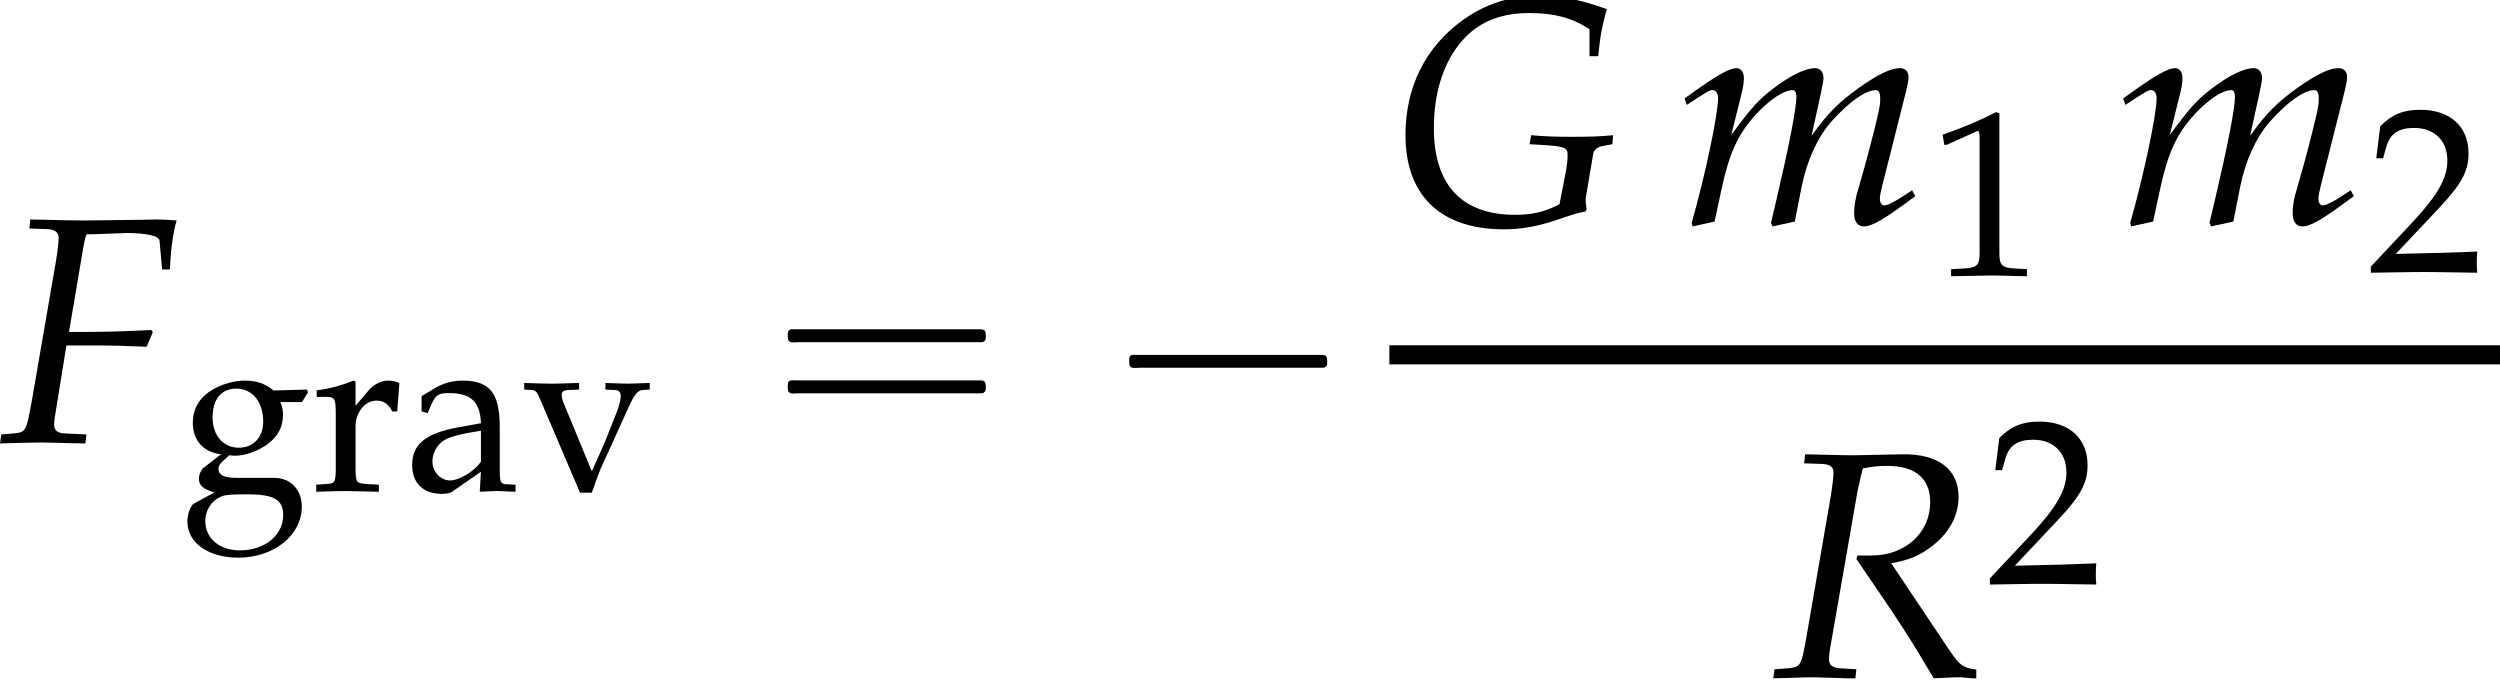 <?xml version='1.0' encoding='UTF-8'?>
<!-- This file was generated by dvisvgm 2.13.3 -->
<svg version='1.1' xmlns='http://www.w3.org/2000/svg' xmlns:xlink='http://www.w3.org/1999/xlink' width='84.306pt' height='22.982pt' viewBox='190.375 69.909 84.306 22.982'>
<defs>
<path id='g3-70' d='M3.108-7.021L4.26-7.064C4.934-7.064 5.369-6.967 5.38-6.804L5.467-5.836H5.728C5.76-6.521 5.836-7.075 5.956-7.488C5.717-7.51 5.412-7.521 5.228-7.521L4.782-7.51L2.989-7.488H2.674C2.402-7.488 1.967-7.499 1.554-7.51L1.022-7.521L.989-7.217L1.598-7.195C1.858-7.184 1.978-7.086 1.978-6.901C1.978-6.749 1.935-6.401 1.88-6.075L1.065-1.359C.88-.359 .88-.348 .435-.304L.043-.272L0 .033L.37 .022C.804 .011 1.152 0 1.38 0C1.576 0 1.891 .011 2.315 .022L2.88 .033L2.913-.272L2.217-.304C1.924-.315 1.826-.402 1.826-.619C1.826-.685 1.837-.804 1.848-.848L2.239-3.271H3.51C3.804-3.271 4.141-3.26 4.663-3.239L4.945-3.228L5.152-3.717L5.108-3.793C4.228-3.75 3.576-3.728 2.728-3.728H2.326L2.826-6.673C2.858-6.847 2.869-6.901 2.924-7.021H3.108Z'/>
<path id='g3-71' d='M5.738-.652C5.249-.391 4.826-.293 4.239-.293C2.435-.293 1.5-1.304 1.5-3.228C1.5-4.499 1.88-5.597 2.576-6.293C3.108-6.836 3.815-7.097 4.717-7.097C5.554-7.097 6.141-6.945 6.749-6.554V-5.641H7.043C7.097-6.26 7.184-6.727 7.336-7.227C6.434-7.553 5.815-7.673 5.065-7.673C4.065-7.673 3.271-7.423 2.489-6.869C1.217-5.956 .543-4.608 .543-2.978C.543-.946 1.728 .196 3.858 .196C4.445 .196 5.01 .098 5.673-.13L5.999-.239C6.282-.337 6.467-.38 6.608-.402L6.651-.478C6.63-.63 6.619-.717 6.619-.793C6.619-.826 6.619-.869 6.63-.913L6.88-2.38C6.901-2.478 7.032-2.587 7.173-2.608L7.521-2.674L7.543-2.978C7.119-2.934 6.738-2.924 6.184-2.924S5.239-2.934 4.782-2.978L4.728-2.674L5.097-2.652C5.912-2.608 6.01-2.565 6.01-2.304C6.01-2.141 5.988-1.924 5.934-1.663L5.738-.652Z'/>
<path id='g3-82' d='M1.141-7.217L1.75-7.195C2.011-7.184 2.13-7.097 2.13-6.901C2.13-6.749 2.087-6.401 2.032-6.075L1.217-1.359C1.043-.37 1.022-.348 .587-.304L.141-.272L.098 .033L.554 .022C1.065 0 1.272 0 1.532 0L2.587 .033H2.869L2.902-.272L2.369-.304C2.076-.326 1.978-.413 1.978-.63C1.978-.728 1.989-.826 2.022-1.011L2.945-6.304C2.945-6.325 3-6.543 3.043-6.738C3.065-6.825 3.087-6.901 3.119-7.043C3.434-7.108 3.652-7.13 3.945-7.13C4.891-7.13 5.391-6.706 5.391-5.902C5.391-4.869 4.543-4.108 3.413-4.108H2.934L2.902-3.989C4.358-1.869 4.695-1.348 5.51 .033L6.228 0H6.315H6.434C6.445 0 6.597 .011 6.804 .033H6.945V-.261C6.51-.315 6.391-.402 6.075-.859L4.076-3.847C4.673-3.956 4.989-4.086 5.38-4.369C6.01-4.826 6.347-5.423 6.347-6.086C6.347-7.021 5.652-7.543 4.445-7.521L2.815-7.488C2.652-7.488 2.456-7.488 1.174-7.521L1.141-7.217Z'/>
<path id='g3-109' d='M7.934-1.119L7.651-.935C7.336-.728 7.097-.609 6.988-.609C6.912-.609 6.847-.706 6.847-.826C6.847-.935 6.869-1.032 6.923-1.261L7.738-4.489C7.782-4.673 7.814-4.847 7.814-4.934C7.814-5.119 7.706-5.239 7.532-5.239C7.217-5.239 6.804-5.043 6.141-4.576C5.456-4.086 5.076-3.706 4.543-2.956L4.869-4.445C4.912-4.663 4.945-4.826 4.945-4.902C4.945-5.108 4.836-5.239 4.663-5.239C4.336-5.239 3.837-4.999 3.239-4.543C2.761-4.173 2.543-3.945 1.837-2.989L2.195-4.434C2.239-4.608 2.261-4.771 2.261-4.902C2.261-5.108 2.163-5.239 2.011-5.239C1.782-5.239 1.369-5.01 .565-4.434L.261-4.217L.337-4L.685-4.228C1.087-4.478 1.119-4.499 1.196-4.499C1.315-4.499 1.391-4.391 1.391-4.228C1.391-3.673 .946-1.576 .5-.022L.533 .098L1.272-.065L1.511-1.174C1.772-2.38 2.065-3.021 2.663-3.673C3.119-4.173 3.608-4.499 3.913-4.499C3.989-4.499 4.032-4.413 4.032-4.271C4.032-3.891 3.793-2.652 3.347-.75L3.174-.022L3.228 .098L3.978-.065L4.206-1.228C4.38-2.108 4.749-2.924 5.228-3.456C5.825-4.119 6.369-4.499 6.717-4.499C6.804-4.499 6.858-4.402 6.858-4.228C6.858-3.967 6.825-3.815 6.586-2.869C6.412-2.185 6.228-1.532 6.119-1.163C6.021-.859 5.978-.576 5.978-.337C5.978-.065 6.097 .098 6.304 .098C6.586 .098 6.977-.13 8.043-.924L7.934-1.119Z'/>
<path id='g0-1' d='M.982-2.945C.949-2.935 .927-2.913 .916-2.88S.905-2.804 .905-2.771C.905-2.684 .895-2.575 .982-2.531C1.058-2.498 1.178-2.52 1.265-2.52H1.909H5.978H7.135H7.396C7.451-2.52 7.505-2.52 7.538-2.564C7.582-2.596 7.582-2.651 7.582-2.705C7.582-2.793 7.593-2.924 7.484-2.945C7.44-2.956 7.385-2.956 7.342-2.956H7.08H6.24H2.509H1.44H1.145C1.091-2.956 1.036-2.967 .982-2.945Z'/>
<path id='g0-16' d='M.982-3.807C.949-3.796 .927-3.775 .916-3.742S.905-3.665 .905-3.633C.905-3.545 .895-3.436 .982-3.393C1.058-3.36 1.178-3.382 1.265-3.382H1.909H5.978H7.124C7.211-3.382 7.309-3.382 7.396-3.382C7.451-3.382 7.505-3.382 7.538-3.425C7.582-3.458 7.582-3.513 7.582-3.567C7.582-3.655 7.593-3.785 7.484-3.807C7.44-3.818 7.385-3.818 7.342-3.818H7.08H6.24H2.509H1.44H1.145C1.091-3.818 1.036-3.829 .982-3.807ZM.982-2.084C.949-2.073 .927-2.051 .916-2.018S.905-1.942 .905-1.909C.905-1.822 .895-1.713 .982-1.669C1.058-1.636 1.178-1.658 1.265-1.658H1.909H5.978H7.135H7.396C7.451-1.658 7.505-1.658 7.538-1.702C7.582-1.735 7.582-1.789 7.582-1.844C7.582-1.931 7.593-2.062 7.484-2.084C7.44-2.095 7.385-2.095 7.342-2.095H7.08H6.24H2.509H1.44H1.145C1.091-2.095 1.036-2.105 .982-2.084Z'/>
<path id='g5-49' d='M.532-4.407H.611L1.636-4.867C1.644-4.875 1.652-4.875 1.66-4.875C1.707-4.875 1.723-4.804 1.723-4.613V-.762C1.723-.349 1.636-.262 1.207-.238L.762-.214V.024C1.985 0 1.985 0 2.072 0C2.176 0 2.35 0 2.62 .008C2.716 .016 2.994 .016 3.319 .024V-.214L2.906-.238C2.469-.262 2.39-.349 2.39-.762V-5.471L2.279-5.511C1.763-5.241 1.199-5.002 .476-4.748L.532-4.407Z'/>
<path id='g5-50' d='M.127-.183V.024C1.612 0 1.612 0 1.898 0S2.184 0 3.716 .024C3.7-.143 3.7-.222 3.7-.333C3.7-.437 3.7-.516 3.716-.691C2.803-.651 2.438-.643 .969-.611L2.414-2.144C3.184-2.962 3.422-3.398 3.422-3.994C3.422-4.907 2.803-5.471 1.795-5.471C1.223-5.471 .834-5.312 .445-4.915L.31-3.835H.54L.643-4.2C.77-4.661 1.056-4.859 1.588-4.859C2.271-4.859 2.708-4.431 2.708-3.756C2.708-3.16 2.374-2.573 1.477-1.62L.127-.183Z'/>
<path id='g5-97' d='M2.573-.651L2.533 .024C3.049 0 3.049 0 3.152 0C3.192 0 3.391 .008 3.74 .024V-.214L3.43-.23C3.24-.238 3.208-.302 3.208-.691V-2.144C3.208-3.303 2.874-3.724 1.953-3.724C1.612-3.724 1.294-3.637 .993-3.454L.572-3.2V-2.684L.778-2.628L.881-2.874C1.048-3.248 1.128-3.303 1.493-3.303C2.239-3.303 2.549-3.009 2.573-2.287L1.787-2.144C.707-1.945 .254-1.572 .254-.881C.254-.262 .627 .095 1.255 .095C1.397 .095 1.532 .071 1.588 .032L2.573-.651ZM2.573-.985C2.342-.659 1.842-.357 1.532-.357C1.215-.357 .937-.651 .937-.993C.937-1.286 1.096-1.564 1.334-1.715C1.532-1.834 1.969-1.945 2.573-2.033V-.985Z'/>
<path id='g5-103' d='M4.121-3.001L4.32-3.327L4.288-3.422L3.16-3.391C2.866-3.629 2.581-3.724 2.192-3.724C1.842-3.724 1.437-3.613 1.112-3.422C.667-3.168 .437-2.779 .437-2.295C.437-1.707 .802-1.302 1.39-1.239L.762-.754C.683-.635 .643-.532 .643-.413C.643-.191 .786-.064 1.167 .048L.476 .421C.365 .484 .254 .778 .254 1.024C.254 1.747 .961 2.247 1.969 2.247C3.168 2.247 4.113 1.493 4.113 .524C4.113-.048 3.732-.445 3.176-.445H1.906C1.493-.445 1.302-.54 1.302-.754C1.302-.858 1.366-.945 1.572-1.12C1.62-1.159 1.636-1.175 1.667-1.207C1.747-1.199 1.795-1.191 1.858-1.191C2.199-1.191 2.62-1.342 2.946-1.572C3.303-1.834 3.478-2.152 3.478-2.573C3.478-2.731 3.454-2.835 3.391-3.001H4.121ZM1.906-3.454C2.446-3.454 2.811-3.009 2.811-2.334C2.811-1.818 2.477-1.461 1.993-1.461C1.461-1.461 1.104-1.874 1.104-2.485S1.397-3.454 1.906-3.454ZM2.279 .111C3.176 .111 3.486 .294 3.486 .81C3.486 1.493 2.859 2.001 2.025 2.001C1.334 2.001 .858 1.596 .858 1.008C.858 .651 1.064 .326 1.382 .191C1.509 .127 1.731 .111 2.279 .111Z'/>
<path id='g5-114' d='M.183-3.176H.476C.794-3.176 .826-3.121 .826-2.596V-.81C.826-.31 .802-.254 .532-.238L.167-.214V.024C.738 .008 .945 0 1.143 0C1.302 0 1.302 0 2.279 .024V-.214L1.866-.238C1.509-.262 1.493-.286 1.493-.81V-2.176C1.493-2.652 1.81-3.049 2.199-3.049C2.438-3.049 2.604-2.938 2.731-2.684H2.898L2.97-3.637C2.882-3.692 2.739-3.724 2.596-3.724C2.358-3.724 2.104-3.597 1.937-3.398L1.493-2.874V-3.692L1.421-3.724C1.016-3.557 .603-3.446 .183-3.398V-3.176Z'/>
<path id='g5-118' d='M4.28-3.422V-3.645C3.803-3.629 3.66-3.621 3.533-3.621S3.263-3.629 2.787-3.645V-3.422L3.113-3.406C3.24-3.398 3.303-3.327 3.303-3.2S3.248-2.859 3.152-2.62L2.819-1.779C2.724-1.548 2.628-1.326 2.327-.667L1.382-2.954C1.334-3.065 1.31-3.168 1.31-3.256S1.382-3.398 1.509-3.406L1.898-3.422V-3.645C1.12-3.621 1.12-3.621 .969-3.621S.437-3.629 .048-3.645V-3.422L.318-3.406C.437-3.391 .476-3.343 .564-3.144L1.93 .056H2.327C2.374-.079 2.454-.286 2.454-.302C2.541-.54 2.644-.81 2.652-.81L3.589-2.874C3.764-3.248 3.875-3.391 4.034-3.406L4.28-3.422Z'/>
</defs>
<g id='page1'>
<use x='190.375' y='84.831' xlink:href='#g3-70'/>
<use x='196.44' y='86.468' xlink:href='#g5-103'/>
<use x='200.872' y='86.468' xlink:href='#g5-114'/>
<use x='204.02' y='86.468' xlink:href='#g5-97'/>
<use x='208.005' y='86.468' xlink:href='#g5-118'/>
<use x='216.036' y='84.831' xlink:href='#g0-16'/>
<use x='227.549' y='84.831' xlink:href='#g0-1'/>
<use x='237.228' y='77.446' xlink:href='#g3-71'/>
<use x='246.922' y='77.446' xlink:href='#g3-109'/>
<use x='255.409' y='79.2' xlink:href='#g5-49'/>
<use x='261.711' y='77.446' xlink:href='#g3-109'/>
<use x='270.198' y='79.082' xlink:href='#g5-50'/>
<rect x='237.228' y='81.553' height='.644' width='37.453'/>
<use x='250.075' y='92.75' xlink:href='#g3-82'/>
<use x='257.351' y='89.597' xlink:href='#g5-50'/>
</g>
</svg><!--Rendered by QuickLaTeX.com-->